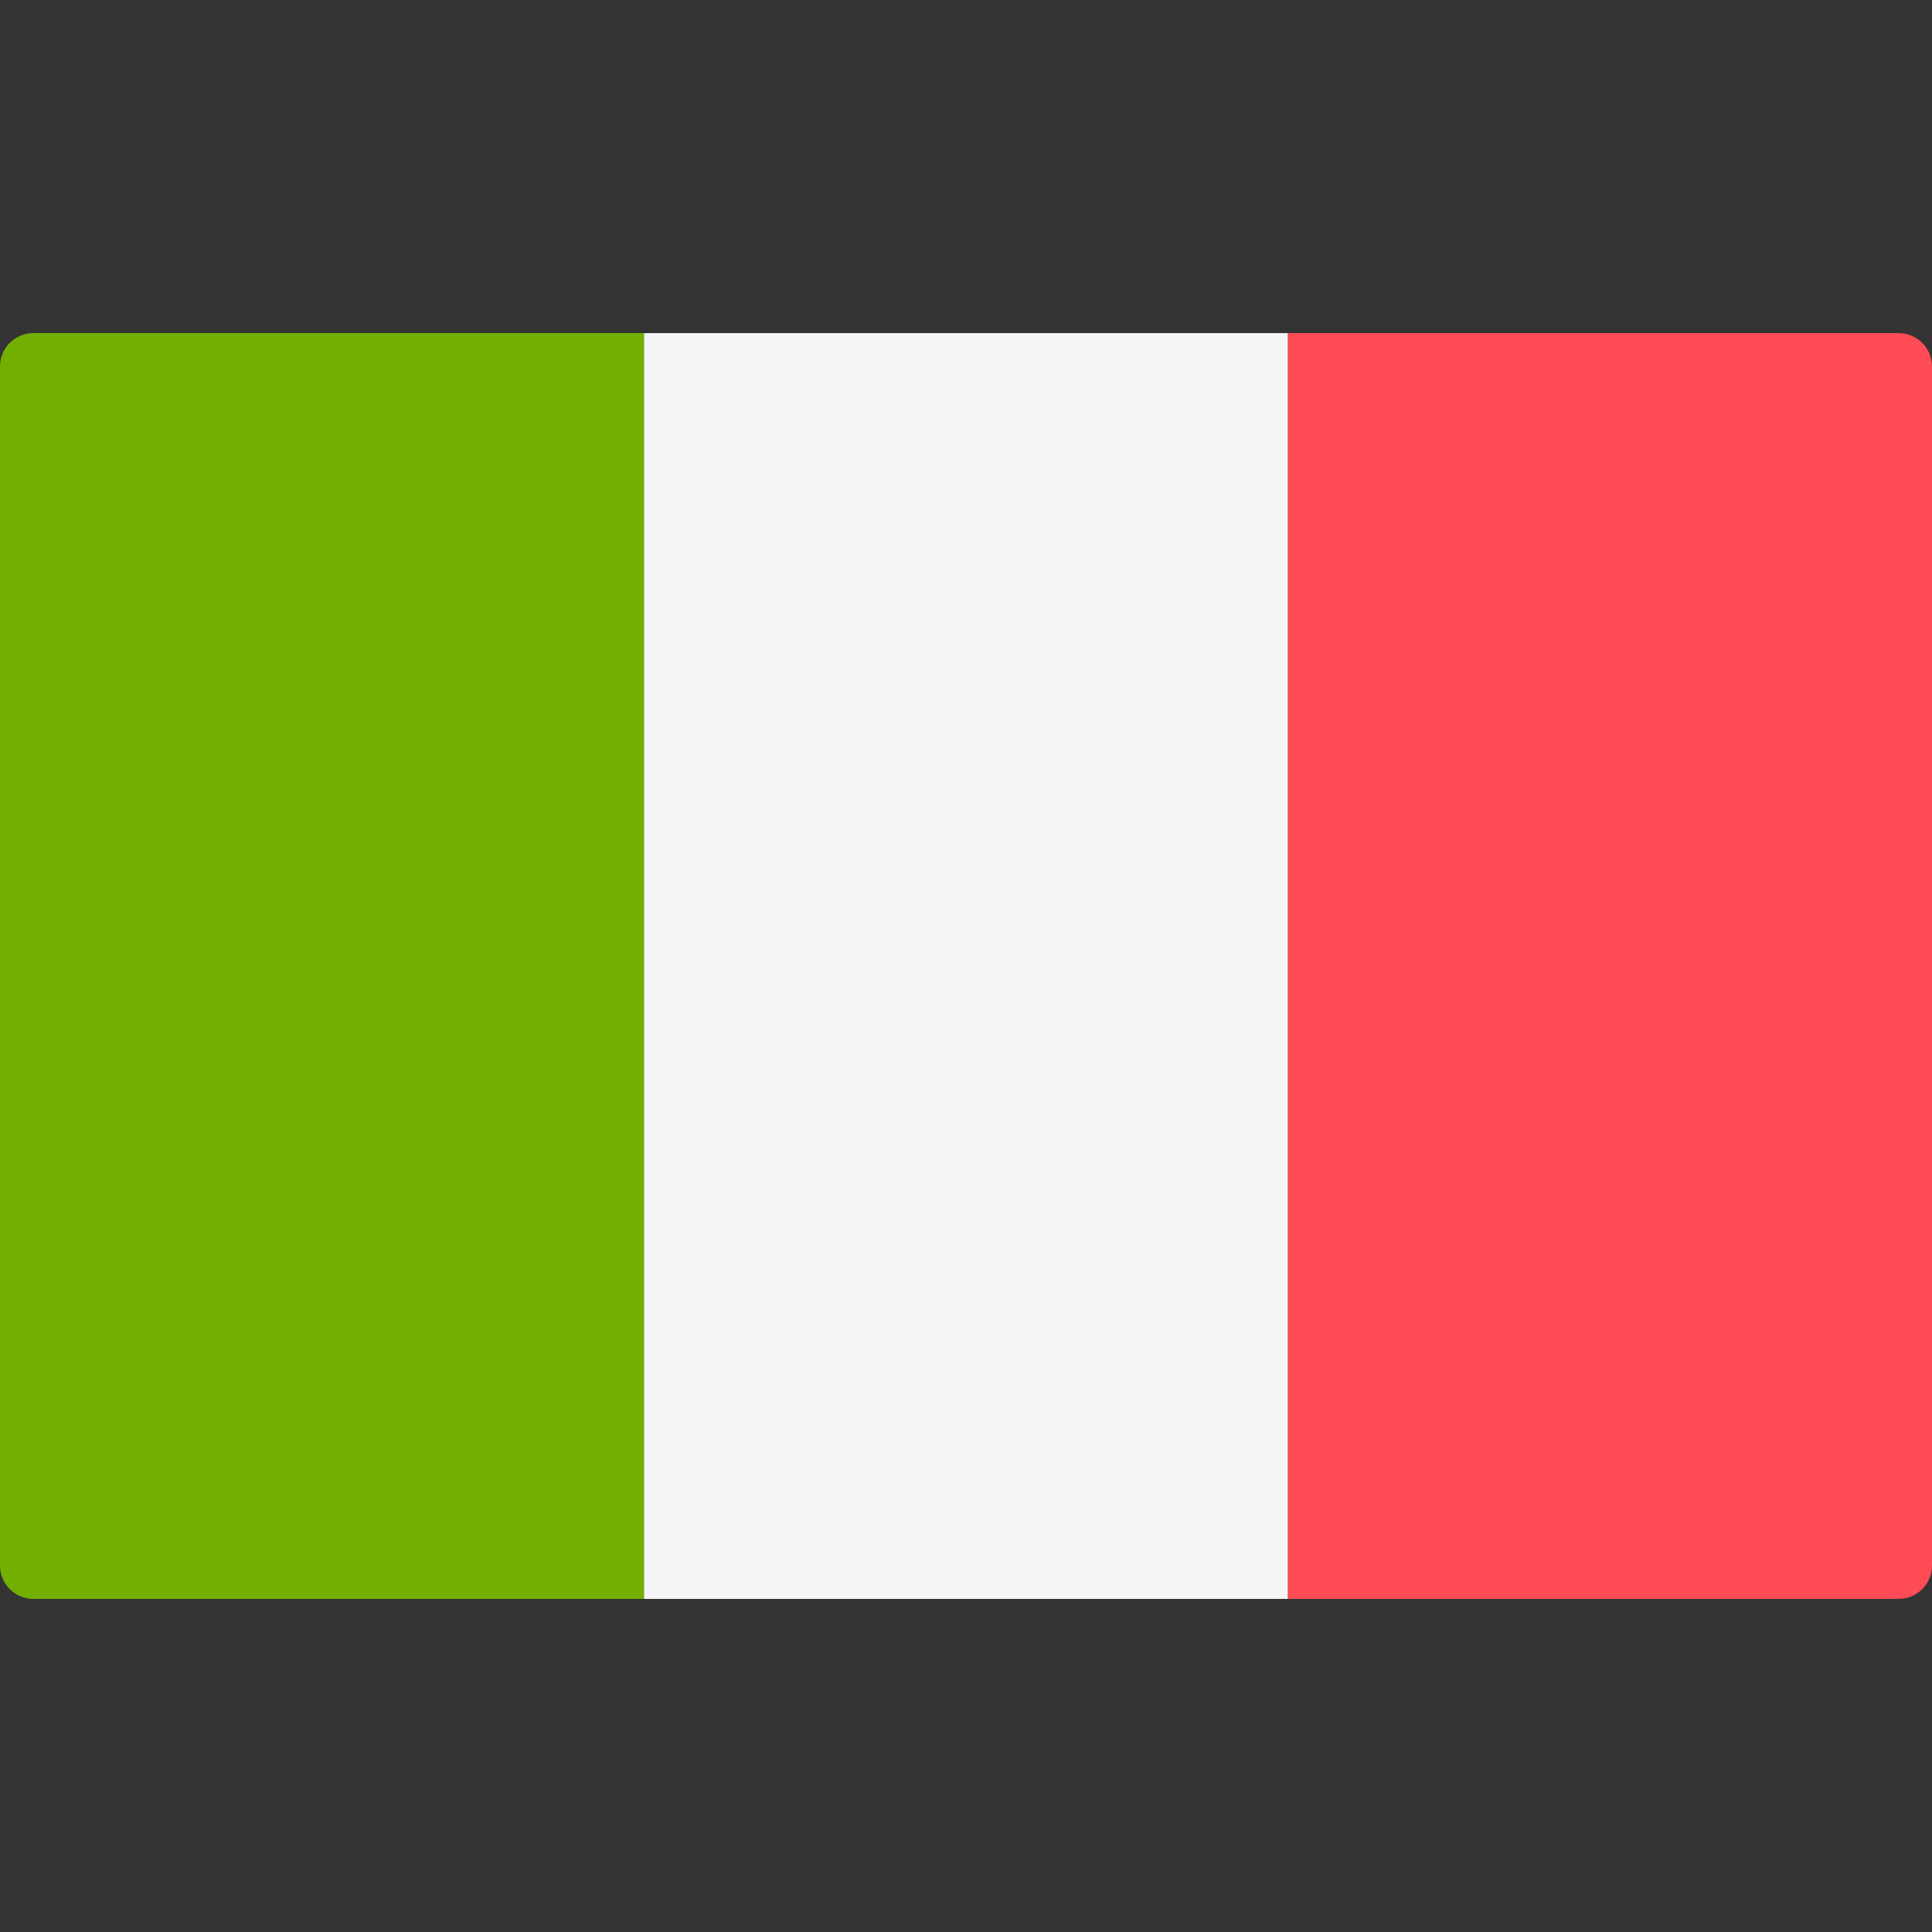 <?xml version="1.0" encoding="iso-8859-1"?>
<!-- Generator: Adobe Illustrator 22.0.1, SVG Export Plug-In . SVG Version: 6.00 Build 0)  -->
<svg version="1.1" id="Layer_1" xmlns="http://www.w3.org/2000/svg" xmlns:xlink="http://www.w3.org/1999/xlink" x="0px" y="0px"
	 viewBox="-49 141 512 512" style="enable-background:new -49 141 512 512;" xml:space="preserve">
<rect x="-49" y="141" width="512" height="512" fill="#333333" stroke="none"/>
<g>
	<path style="fill:#73AF00;" d="M-49,238.103v317.793c0,4.875,3.953,8.828,8.828,8.828h161.839V229.275H-40.172
		C-45.047,229.275-49,233.228-49,238.103z"/>
	<polygon style="fill:#F5F5F5;" points="292.333,229.28 121.67,229.28 121.67,564.73 292.34,564.73 292.34,564.724 292.333,564.724 
			"/>
	<path style="fill:#FF4B55;" d="M454.172,229.276H292.333v0.004v335.444h0.007h161.832c4.875,0,8.828-3.952,8.828-8.827V238.104
		C463,233.229,459.047,229.276,454.172,229.276z"/>
</g>
</svg>
